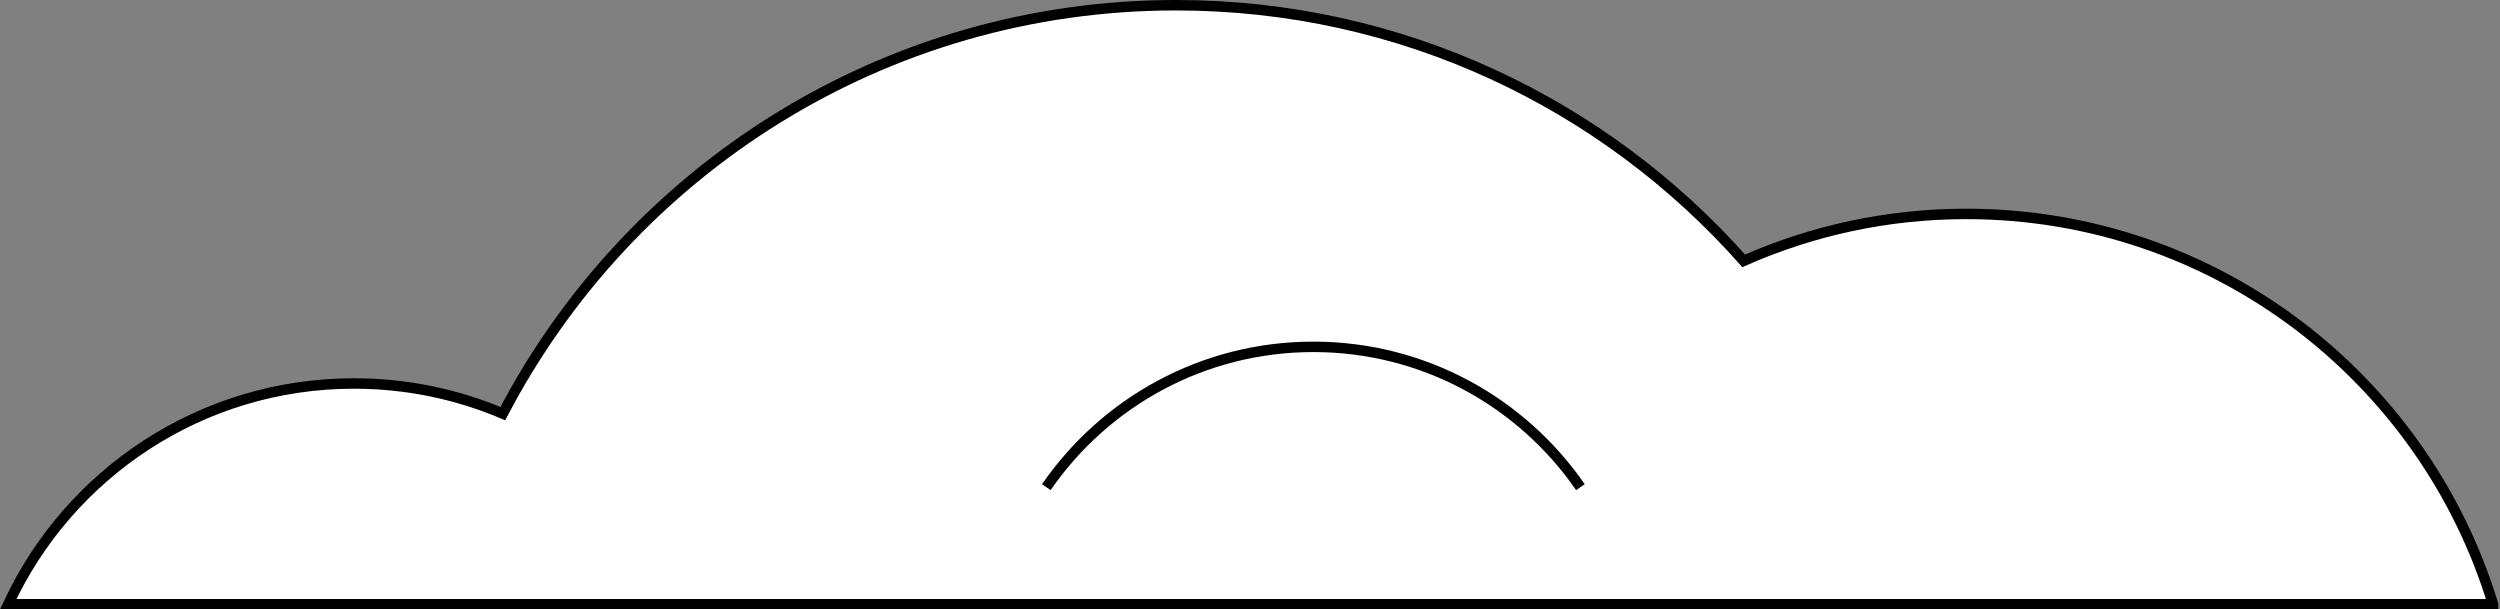 <?xml version="1.0" encoding="UTF-8"?> <svg xmlns="http://www.w3.org/2000/svg" width="311.09" height="75.84" viewBox="0 0 311.09 75.84"><rect x="0" y="0" width="311.09" height="75.84" fill="#808080" stroke="none"/><defs><style>.d{fill:#fff;stroke:#000;stroke-miterlimit:10;stroke-width:1.3px;}</style></defs><g id="a"></g><g id="b"><g id="c"><g><path class="d" d="M310.22,75.19H1.02c7.53-16.22,23.96-27.47,43.02-27.47,6.58,0,12.84,1.34,18.53,3.75C78.33,21.28,109.91,.65,146.34,.65c28.11,0,53.35,12.3,70.64,31.81,8.47-3.75,17.84-5.84,27.69-5.84,30.89,0,57.03,20.45,65.55,48.57Z"></path><path class="d" d="M196.66,60.62c-7.28-10.54-19.45-17.46-33.23-17.46s-25.95,6.91-33.23,17.46"></path></g></g></g></svg> 